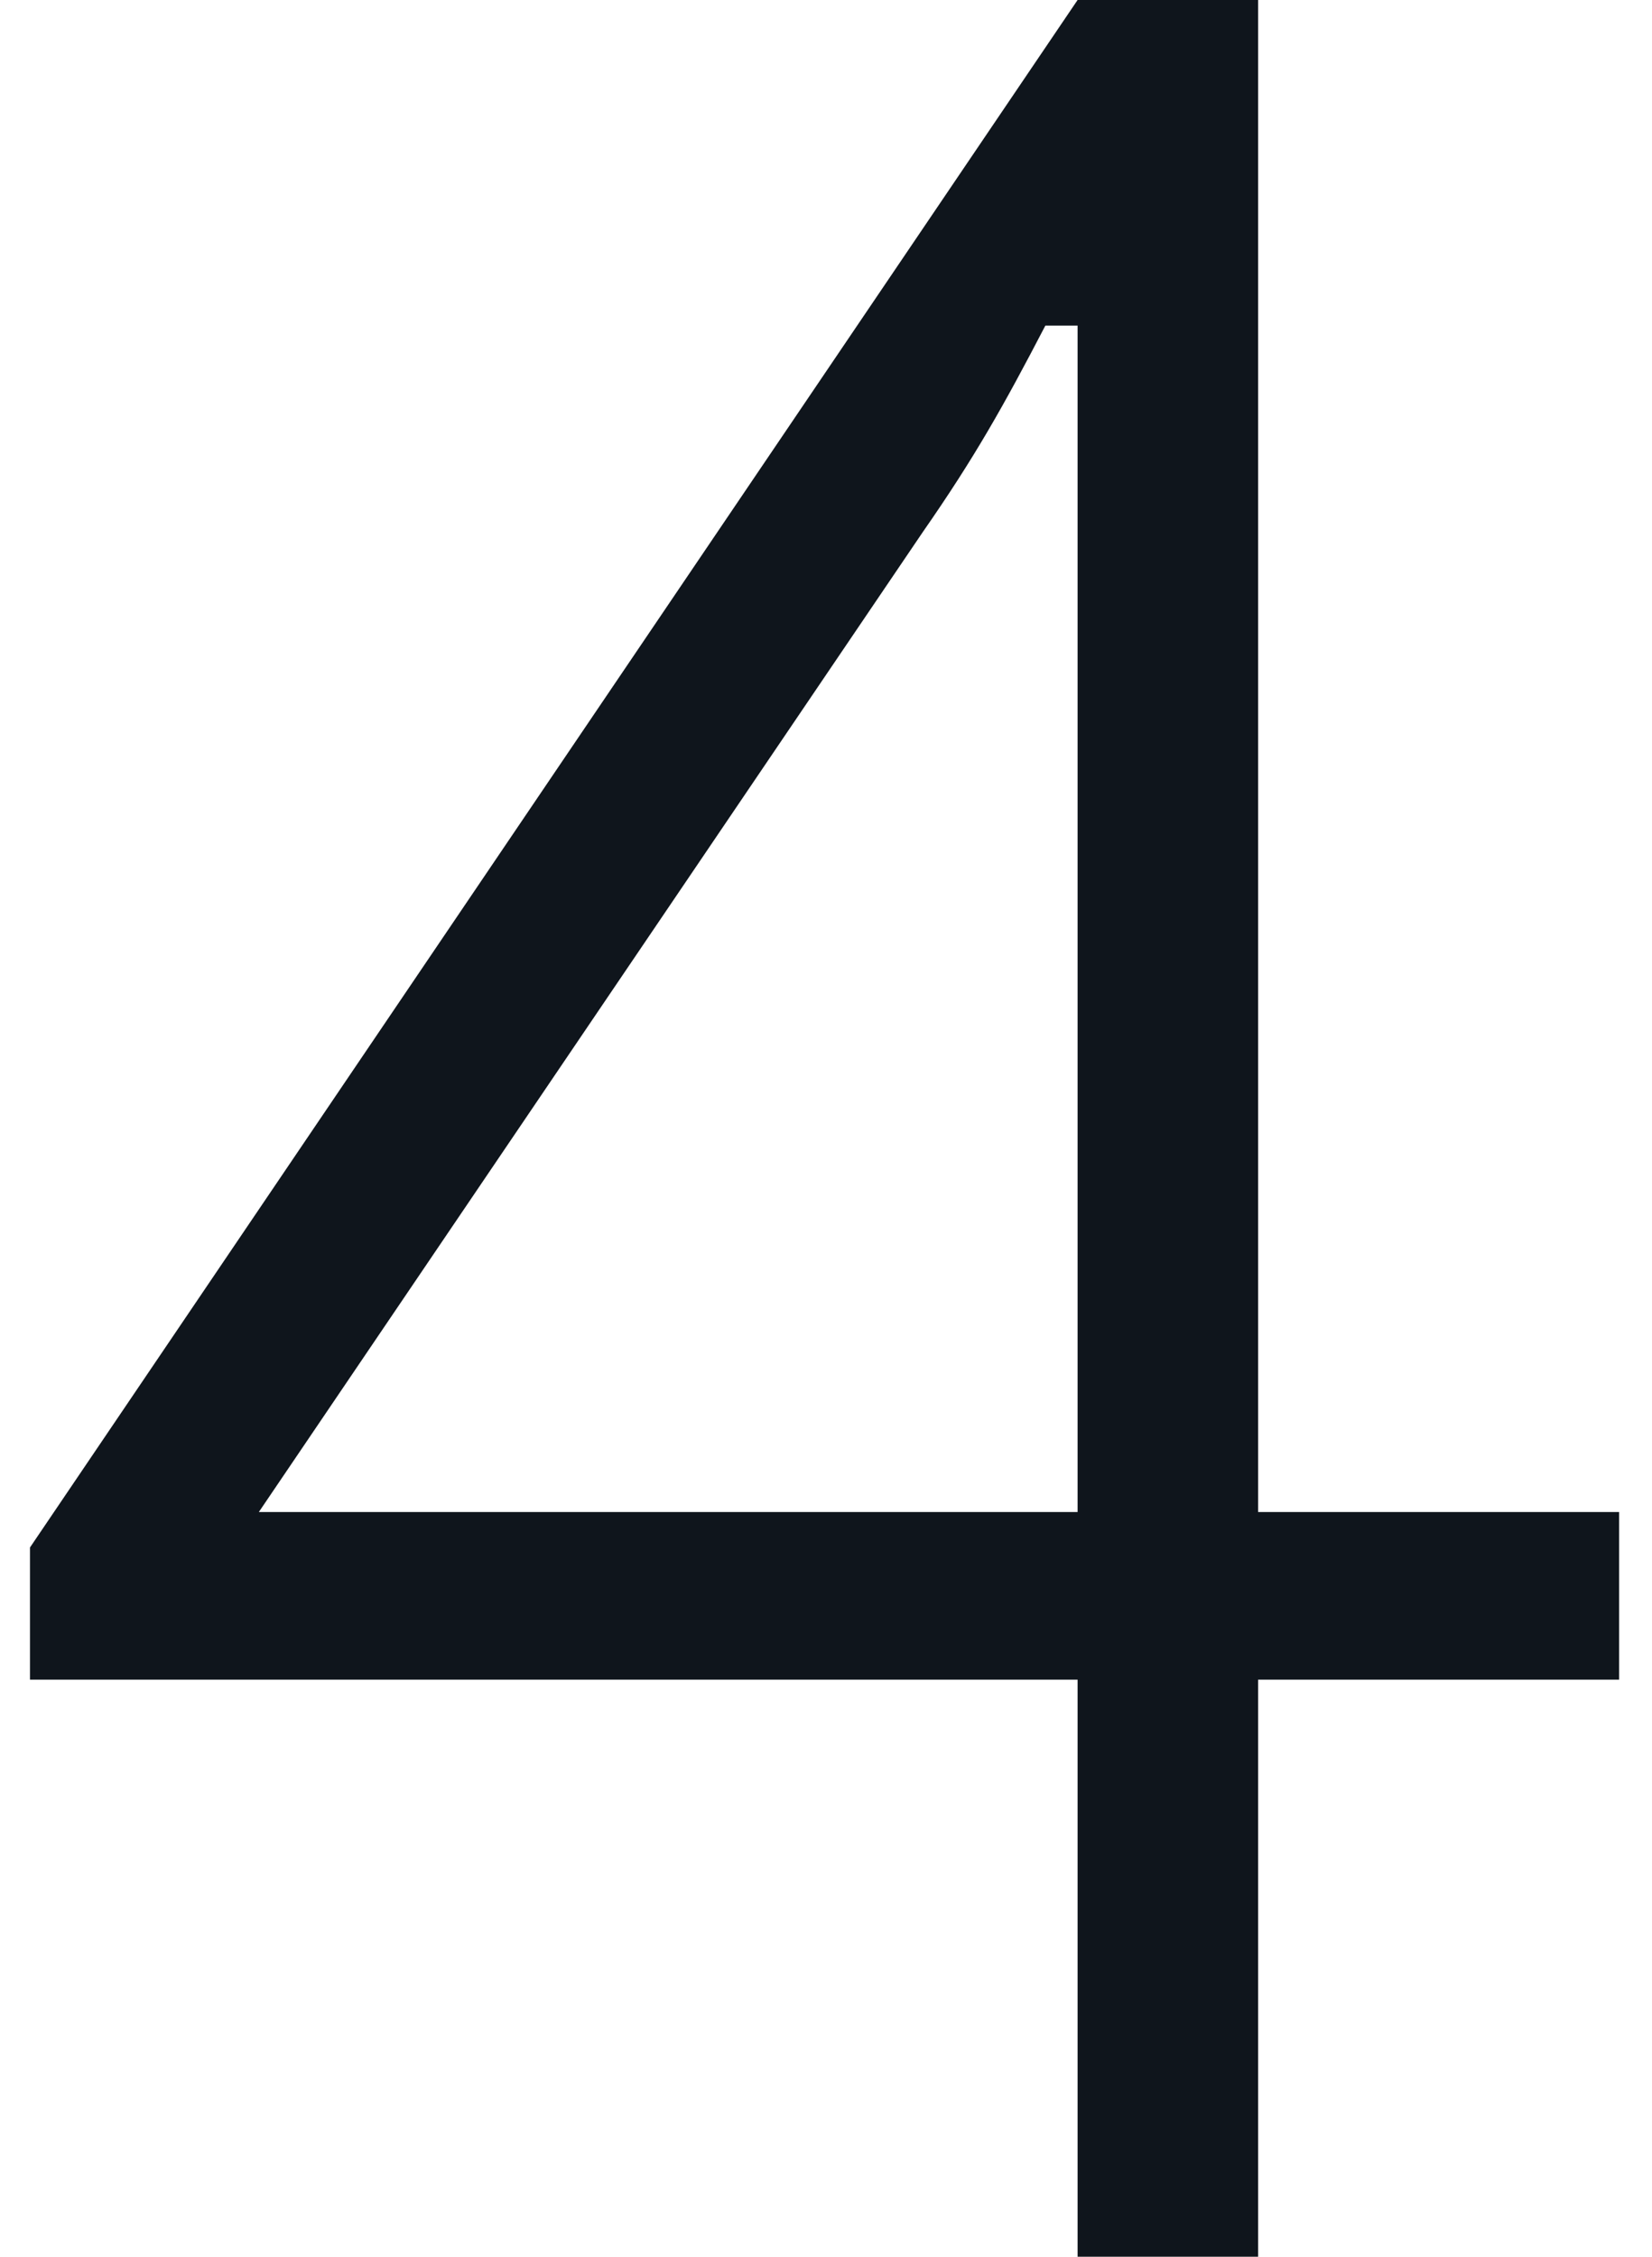 <svg width="41" height="56" viewBox="0 0 41 56" fill="none" xmlns="http://www.w3.org/2000/svg">
<path d="M31.224 37.52H40.184V41.68H31.224V56H26.744V41.68H0.744V38.4L26.744 -3.8147e-06H31.224V37.52ZM26.744 8.08H25.944C24.904 10.08 24.184 11.36 22.904 13.2L6.424 37.52H26.744V8.08Z" fill="#0F151C"/>
</svg>
